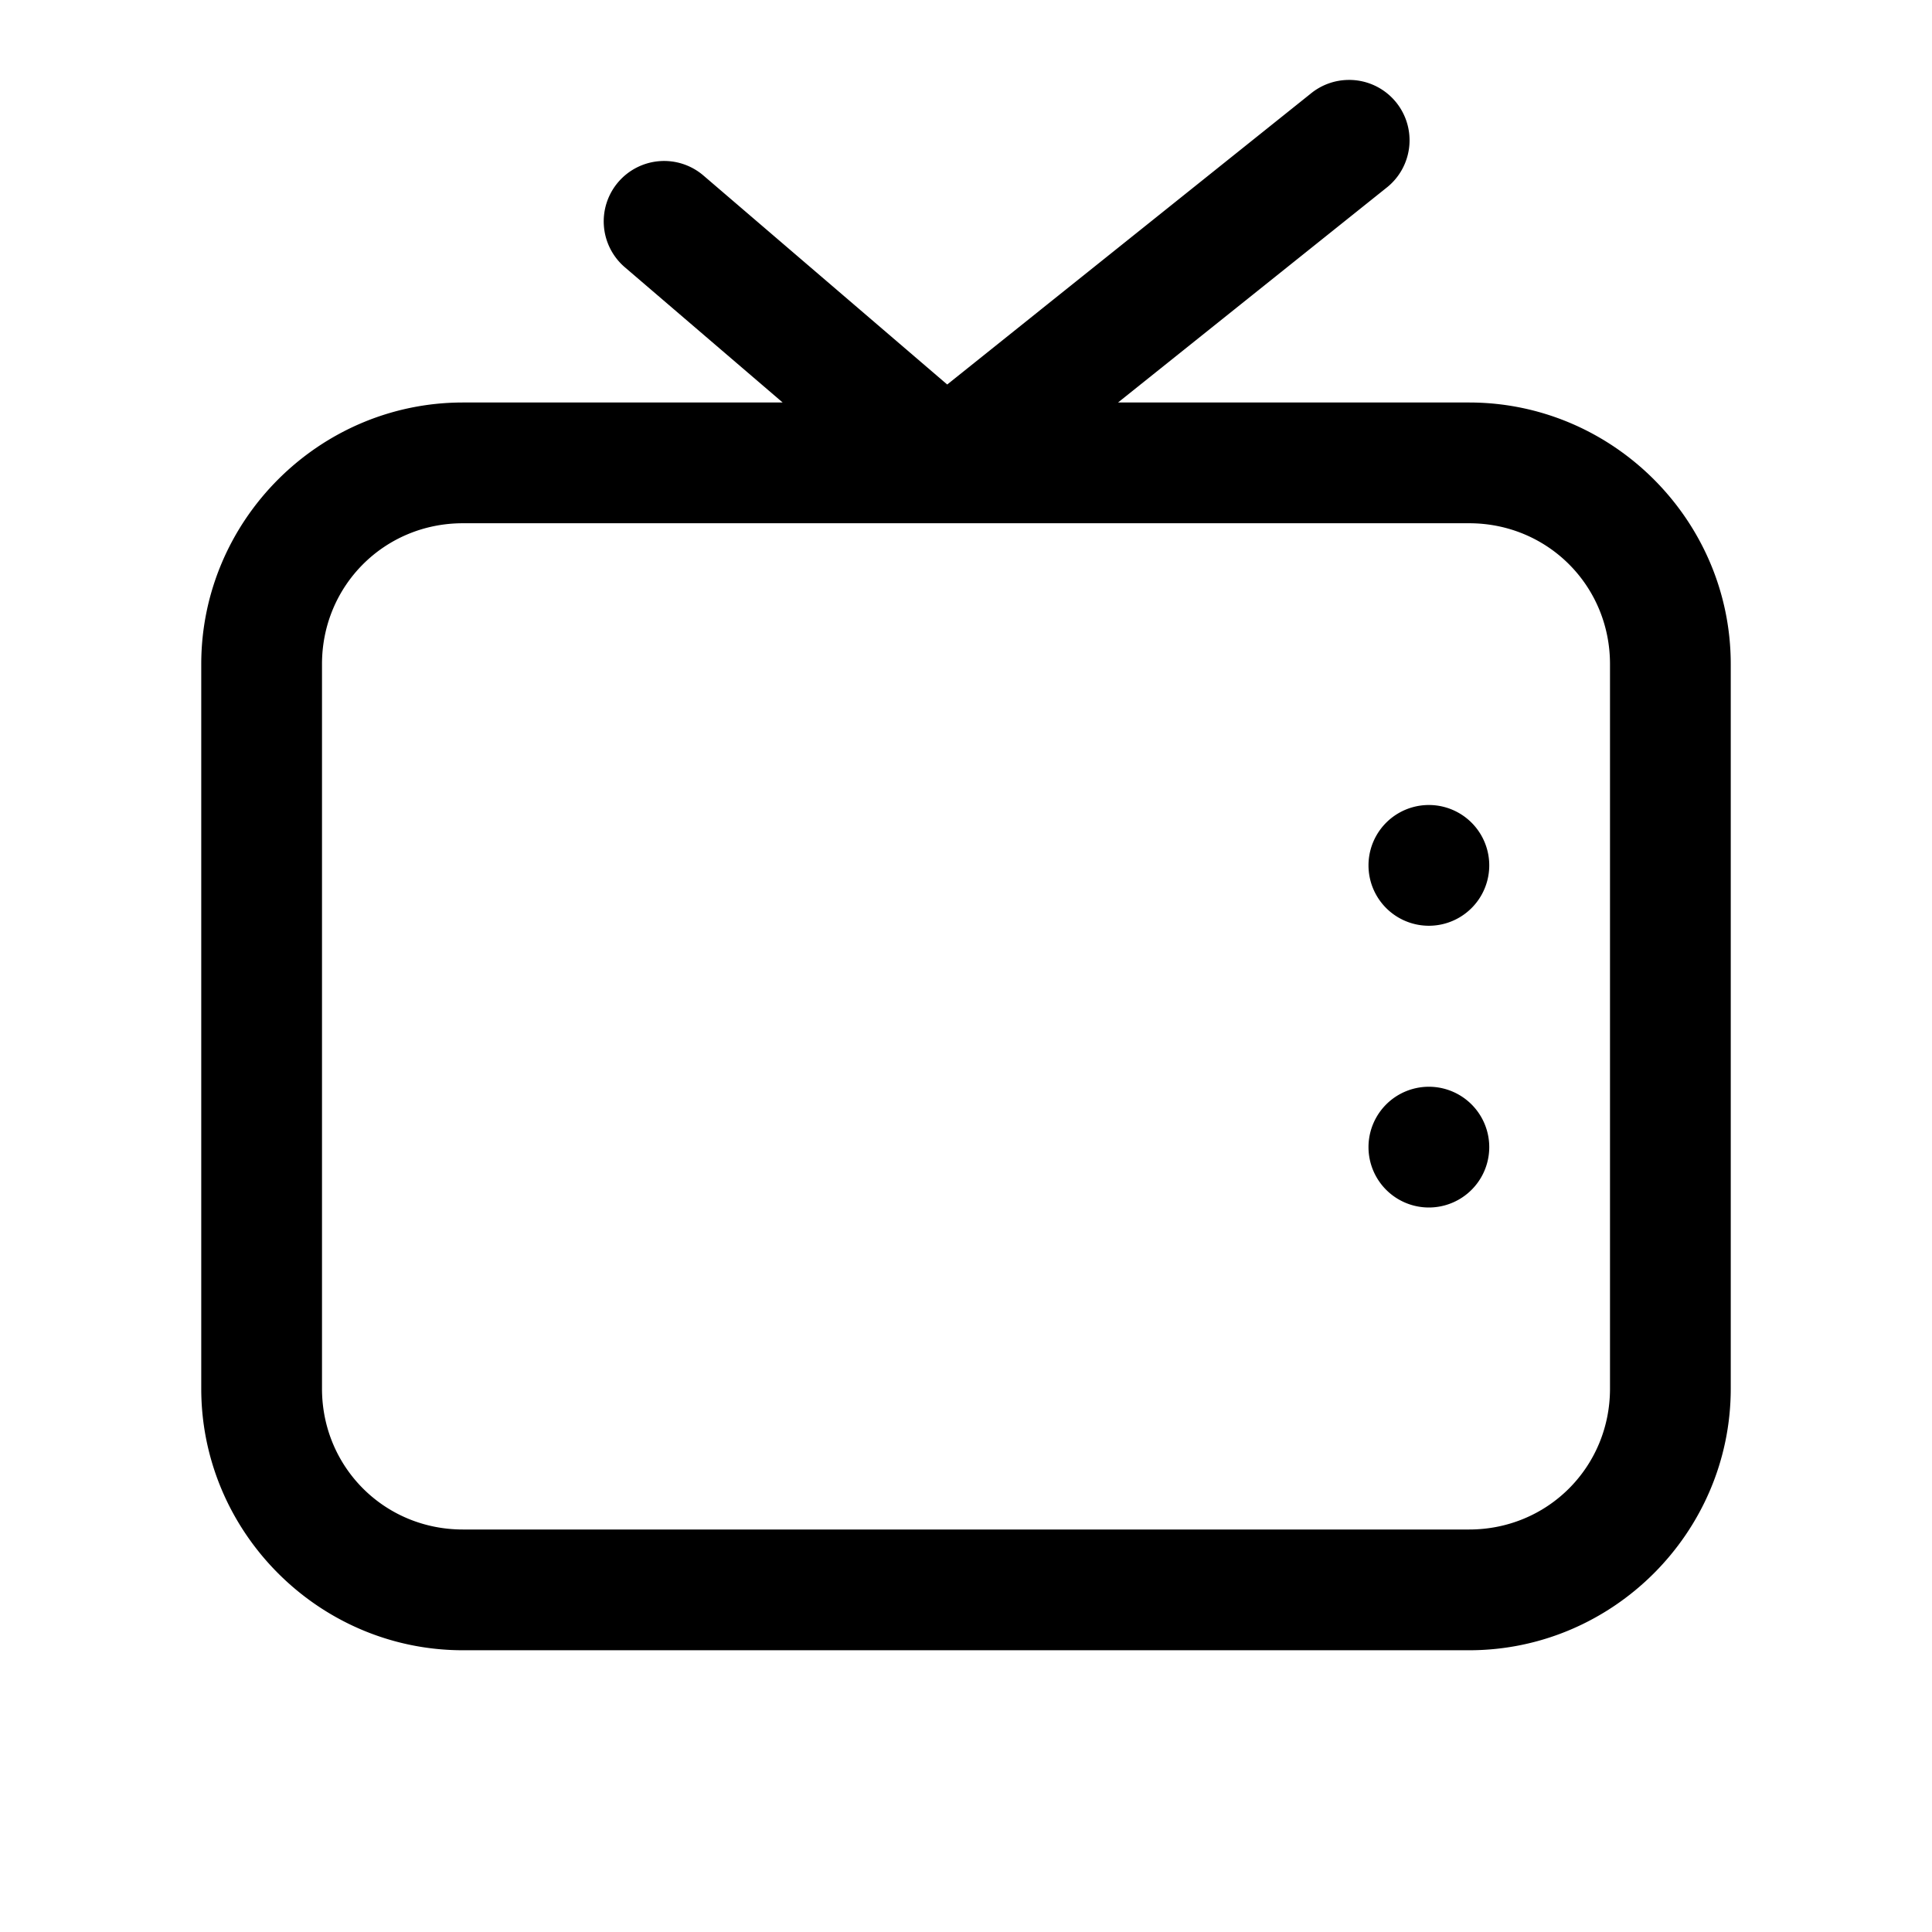 <svg fill="#000000" xmlns="http://www.w3.org/2000/svg"  viewBox="0 0 48 48" width="24px" height="24px"><path d="M 33.488 1.986 A 1.5 1.5 0 0 0 32.562 2.328 L 23.533 9.553 L 17.477 4.361 A 1.5 1.5 0 1 0 15.523 6.639 L 19.445 10 L 11.5 10 C 7.928 10 5 12.928 5 16.5 L 5 34.5 C 5 38.072 7.928 41 11.5 41 L 36.5 41 C 40.072 41 43 38.072 43 34.5 L 43 16.5 C 43 12.928 40.072 10 36.5 10 L 27.777 10 L 34.438 4.672 A 1.5 1.5 0 0 0 33.488 1.986 z M 11.5 13 L 23.486 13 L 36.5 13 C 38.45 13 40 14.55 40 16.5 L 40 34.5 C 40 36.45 38.45 38 36.5 38 L 11.5 38 C 9.55 38 8 36.45 8 34.5 L 8 16.5 C 8 14.55 9.55 13 11.5 13 z M 35.5 20 A 1.5 1.5 0 0 0 35.5 23 A 1.5 1.5 0 0 0 35.5 20 z M 35.5 27 A 1.5 1.5 0 0 0 35.5 30 A 1.5 1.5 0 0 0 35.5 27 z"/></svg>